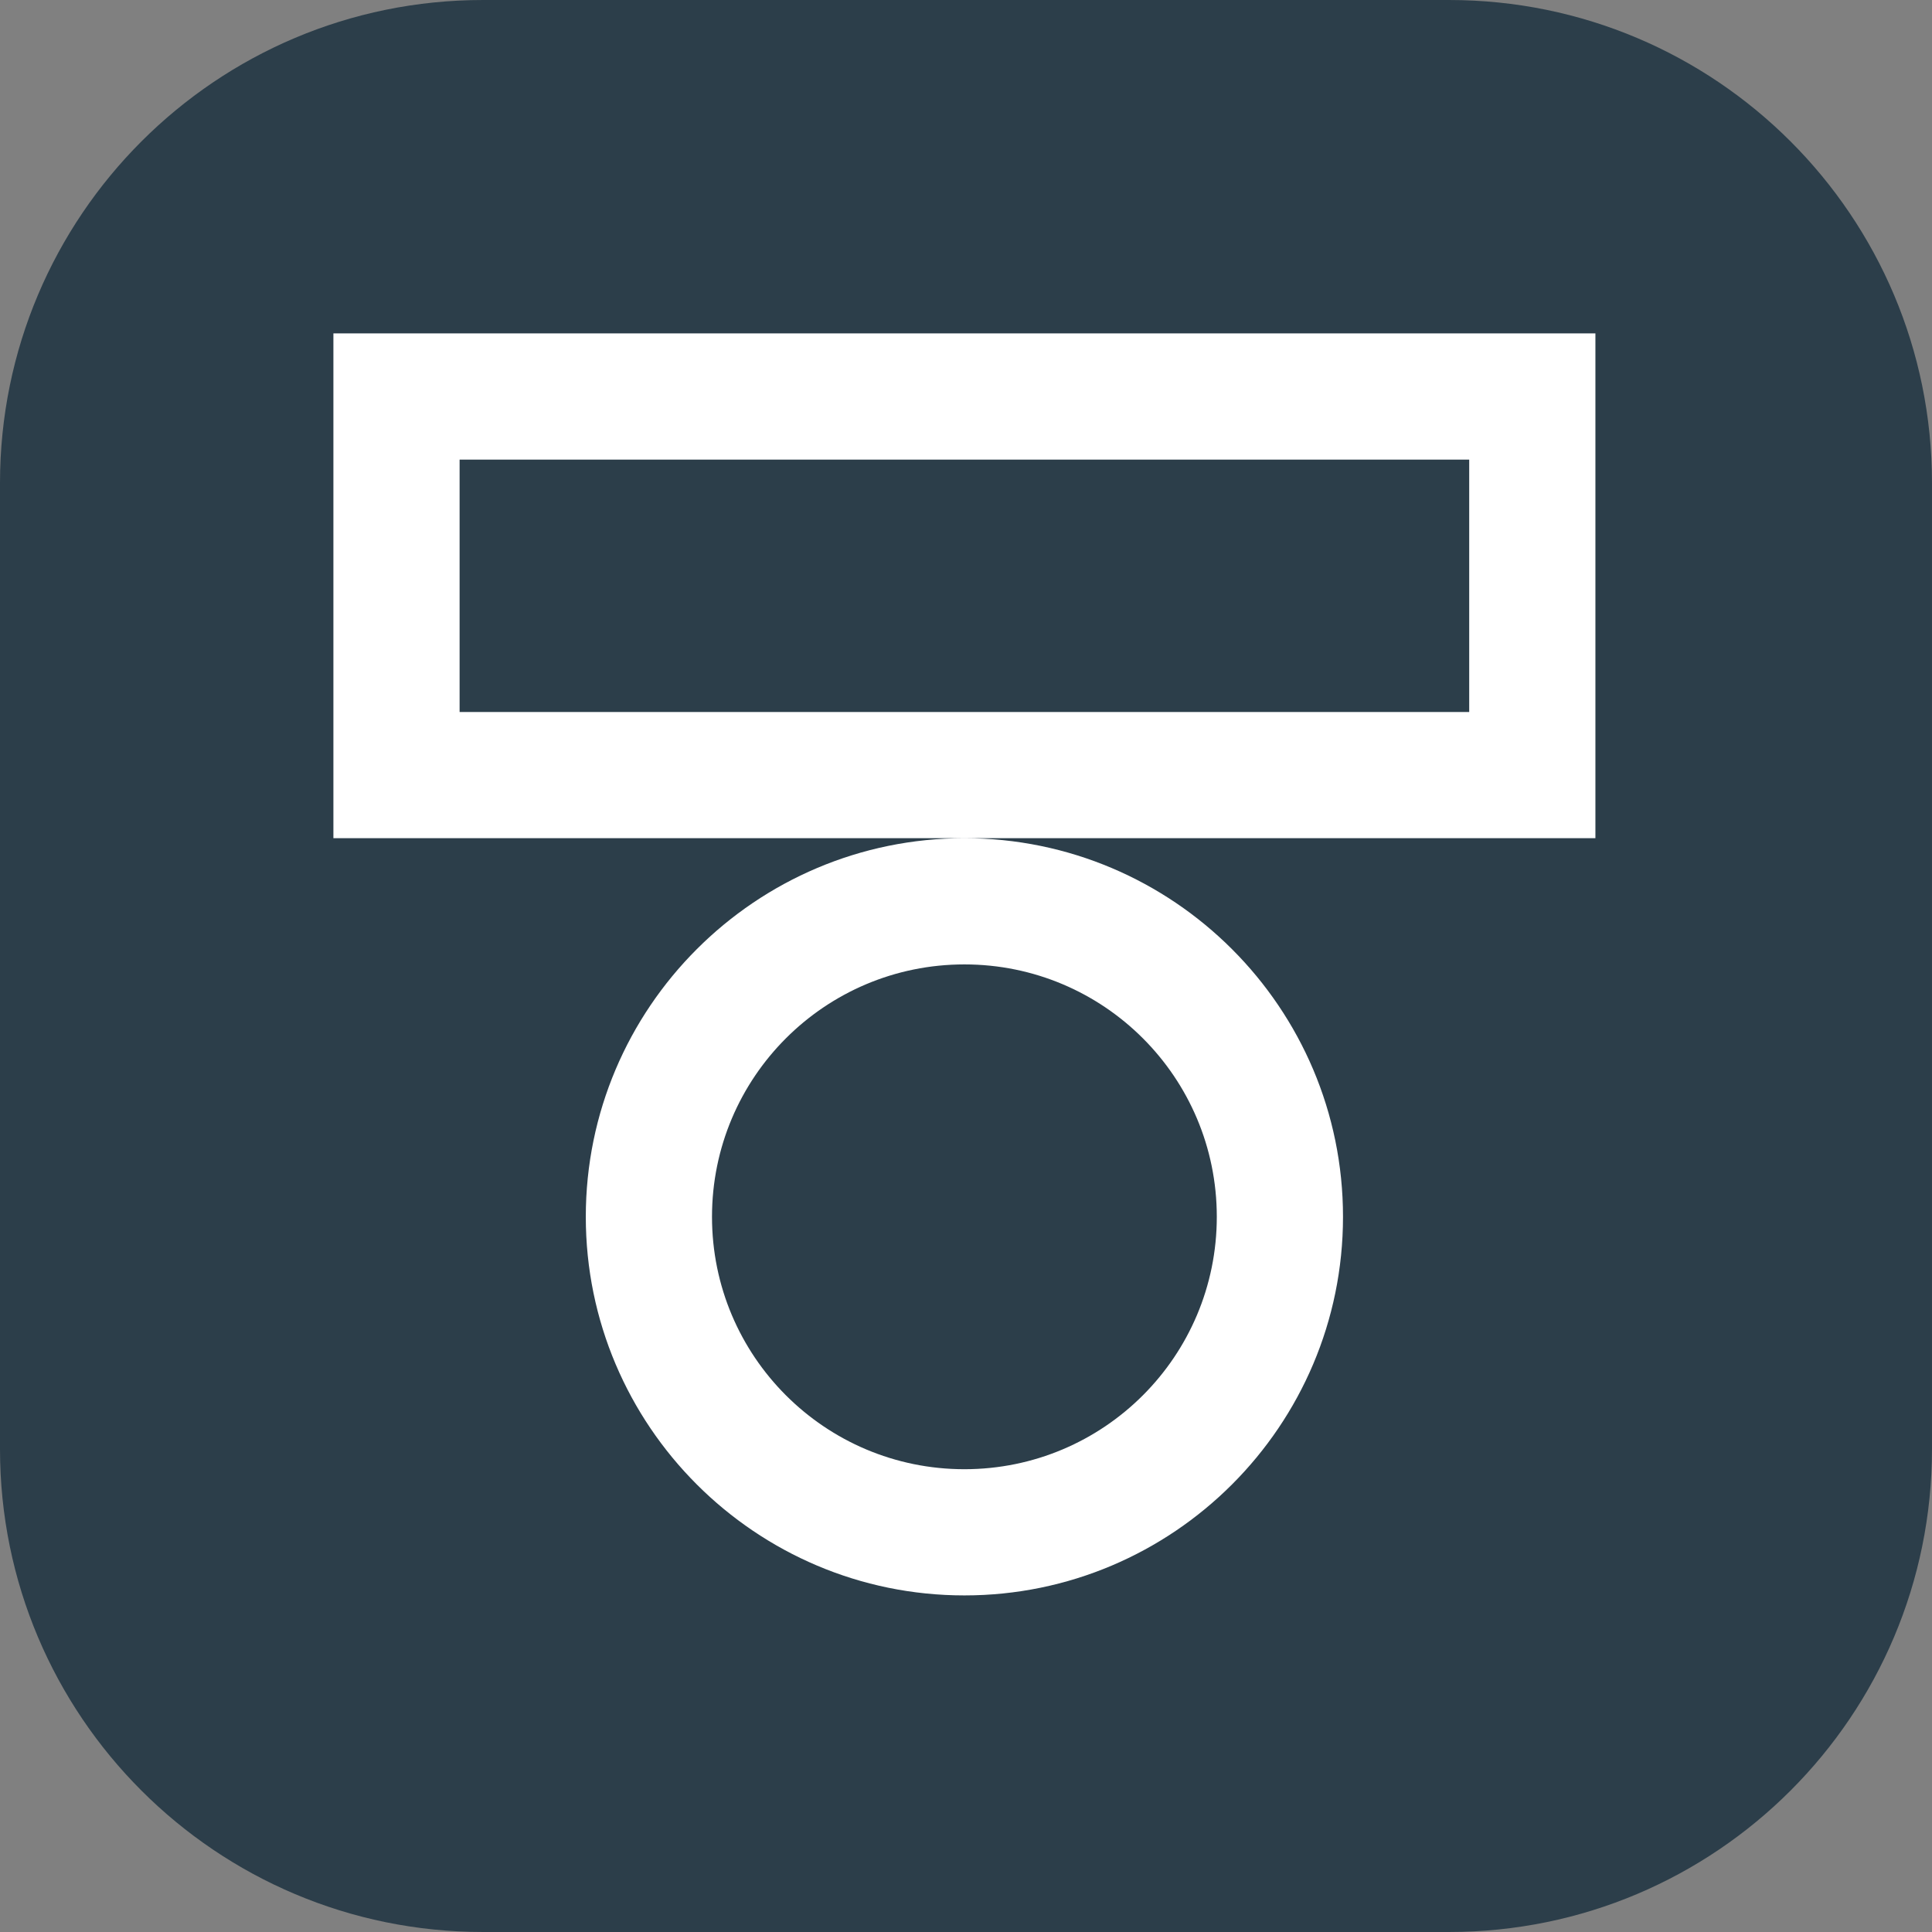 <svg xmlns="http://www.w3.org/2000/svg" fill="none" viewBox="0 0 677 677" xmlns:v="https://vecta.io/nano"><rect x="0" y="0" width="677" height="677" fill="#808080" stroke="none"/><path fill="#2c3e4a" d="M507.748 676.998H169.249C75.739 676.998 0 601.259 0 507.748V169.25C0 75.74 75.74 0 169.249 0h338.499c93.51 0 169.249 75.74 169.249 169.25v338.498c0 93.511-75.739 169.25-169.249 169.25z"/><path fill="#fff" d="M514.831 161.051v88.445h-353.78v-88.445h353.78zm44.223-44.223H116.828v176.891h442.226V116.828zM337.939 337.943c48.866 0 88.445 39.579 88.445 88.445s-39.579 88.446-88.445 88.446-88.445-39.58-88.445-88.446 39.579-88.445 88.445-88.445zm0-44.222c-73.188 0-132.668 59.479-132.668 132.667s59.48 132.668 132.668 132.668 132.668-59.479 132.668-132.668-59.479-132.667-132.668-132.667z"/></svg>